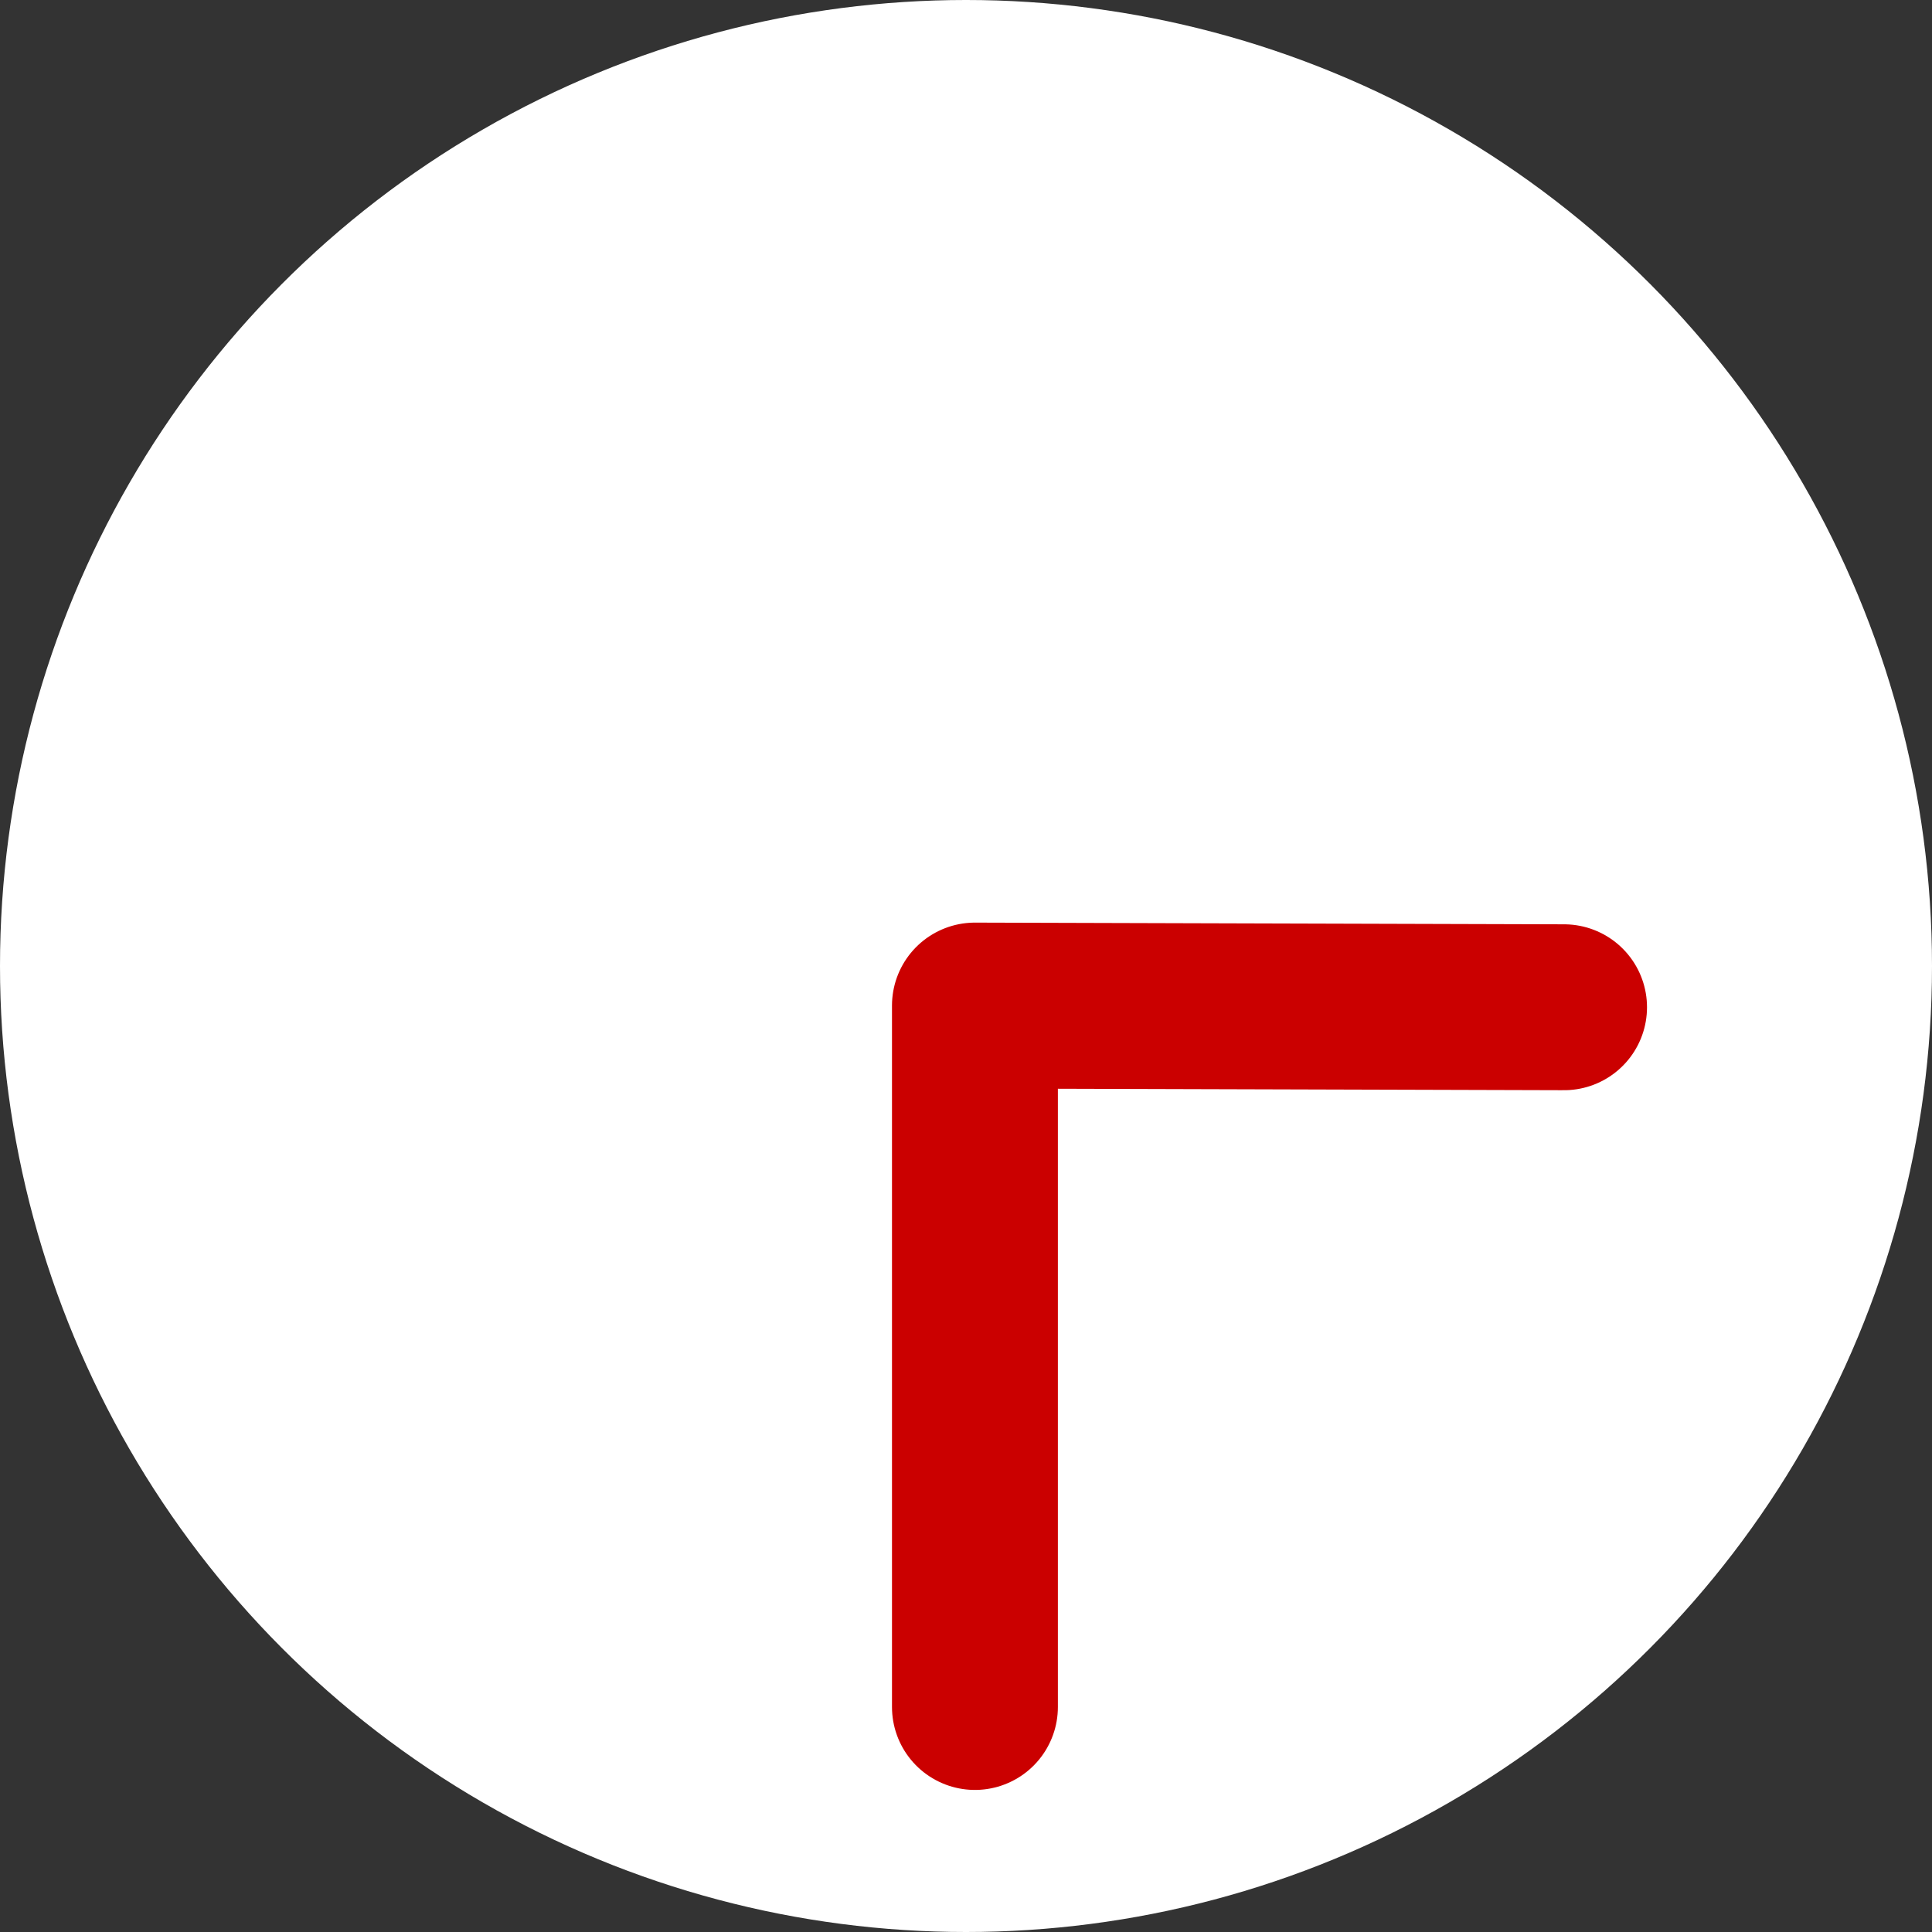 <?xml version="1.0" encoding="UTF-8"?><svg id="uuid-ce96e941-3d1a-42e2-bfa7-a488cd15e3a2" xmlns="http://www.w3.org/2000/svg" viewBox="0 0 45.42 45.42"><rect x="0" y="0" width="45.42" height="45.42" fill="#333333" stroke="none"/><g id="uuid-cf6bb5a2-b08a-4475-b471-115aa18cf734"><circle cx="22.71" cy="22.71" r="22.71" style="fill:#fff; stroke-width:0px;"/><polyline points="22.92 40.13 22.92 23.64 36.77 23.68" style="fill:none; stroke:#cb0000; stroke-linecap:round; stroke-linejoin:round; stroke-width:3.9px;"/></g></svg>